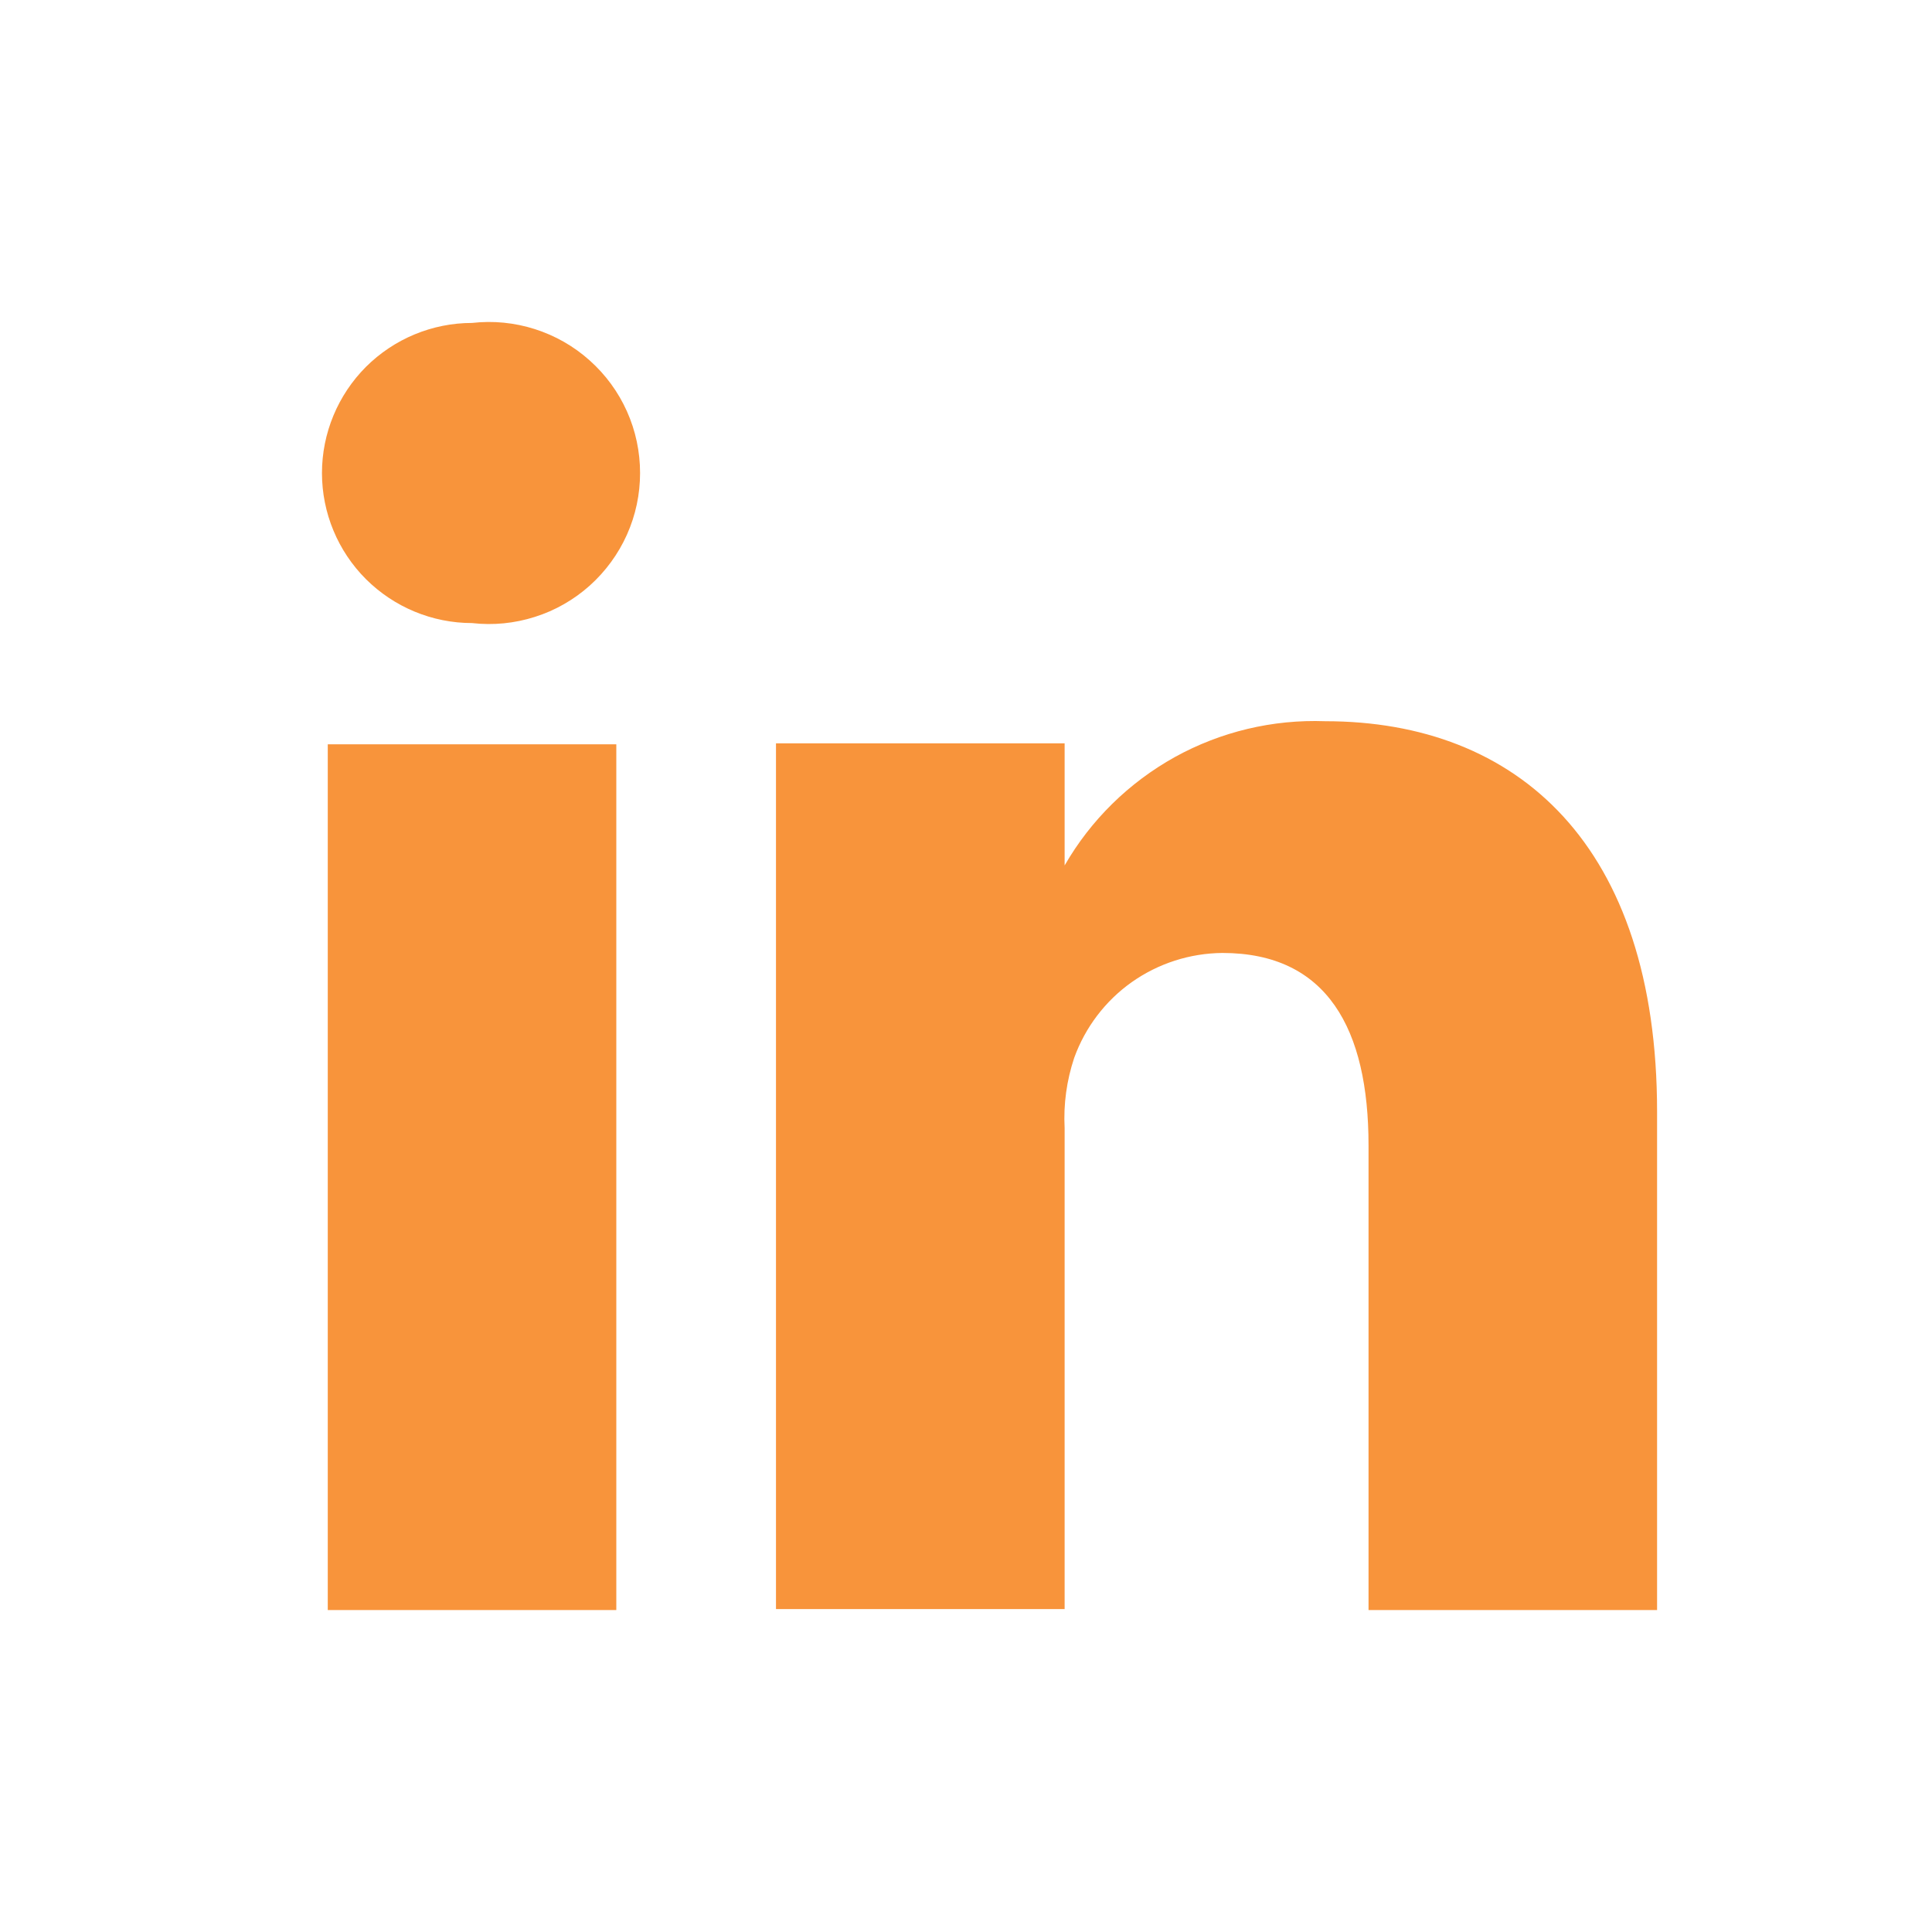 <svg width="20" height="20" viewBox="0 0 20 20" fill="none" xmlns="http://www.w3.org/2000/svg">
<path d="M6.38 16.667H3.393V7.705H6.38V16.667ZM4.887 6.45C4.475 6.45 4.08 6.286 3.788 5.995C3.497 5.704 3.333 5.309 3.333 4.897C3.333 4.485 3.497 4.09 3.788 3.798C4.08 3.507 4.475 3.343 4.887 3.343C5.105 3.318 5.327 3.34 5.537 3.407C5.747 3.474 5.94 3.584 6.104 3.731C6.268 3.877 6.4 4.057 6.49 4.258C6.58 4.459 6.626 4.676 6.626 4.897C6.626 5.117 6.58 5.334 6.49 5.535C6.4 5.736 6.268 5.916 6.104 6.063C5.94 6.209 5.747 6.32 5.537 6.386C5.327 6.453 5.105 6.475 4.887 6.45ZM17.154 16.667H14.167V11.857C14.167 10.652 13.739 9.865 12.654 9.865C12.318 9.868 11.991 9.973 11.716 10.167C11.442 10.361 11.234 10.635 11.12 10.951C11.042 11.185 11.008 11.431 11.021 11.678V16.657H8.033C8.033 16.657 8.033 8.511 8.033 7.695H11.021V8.959C11.292 8.488 11.687 8.101 12.162 7.837C12.638 7.574 13.176 7.446 13.719 7.466C15.711 7.466 17.154 8.75 17.154 11.508V16.667Z" fill="#F8943B"/>
</svg>
